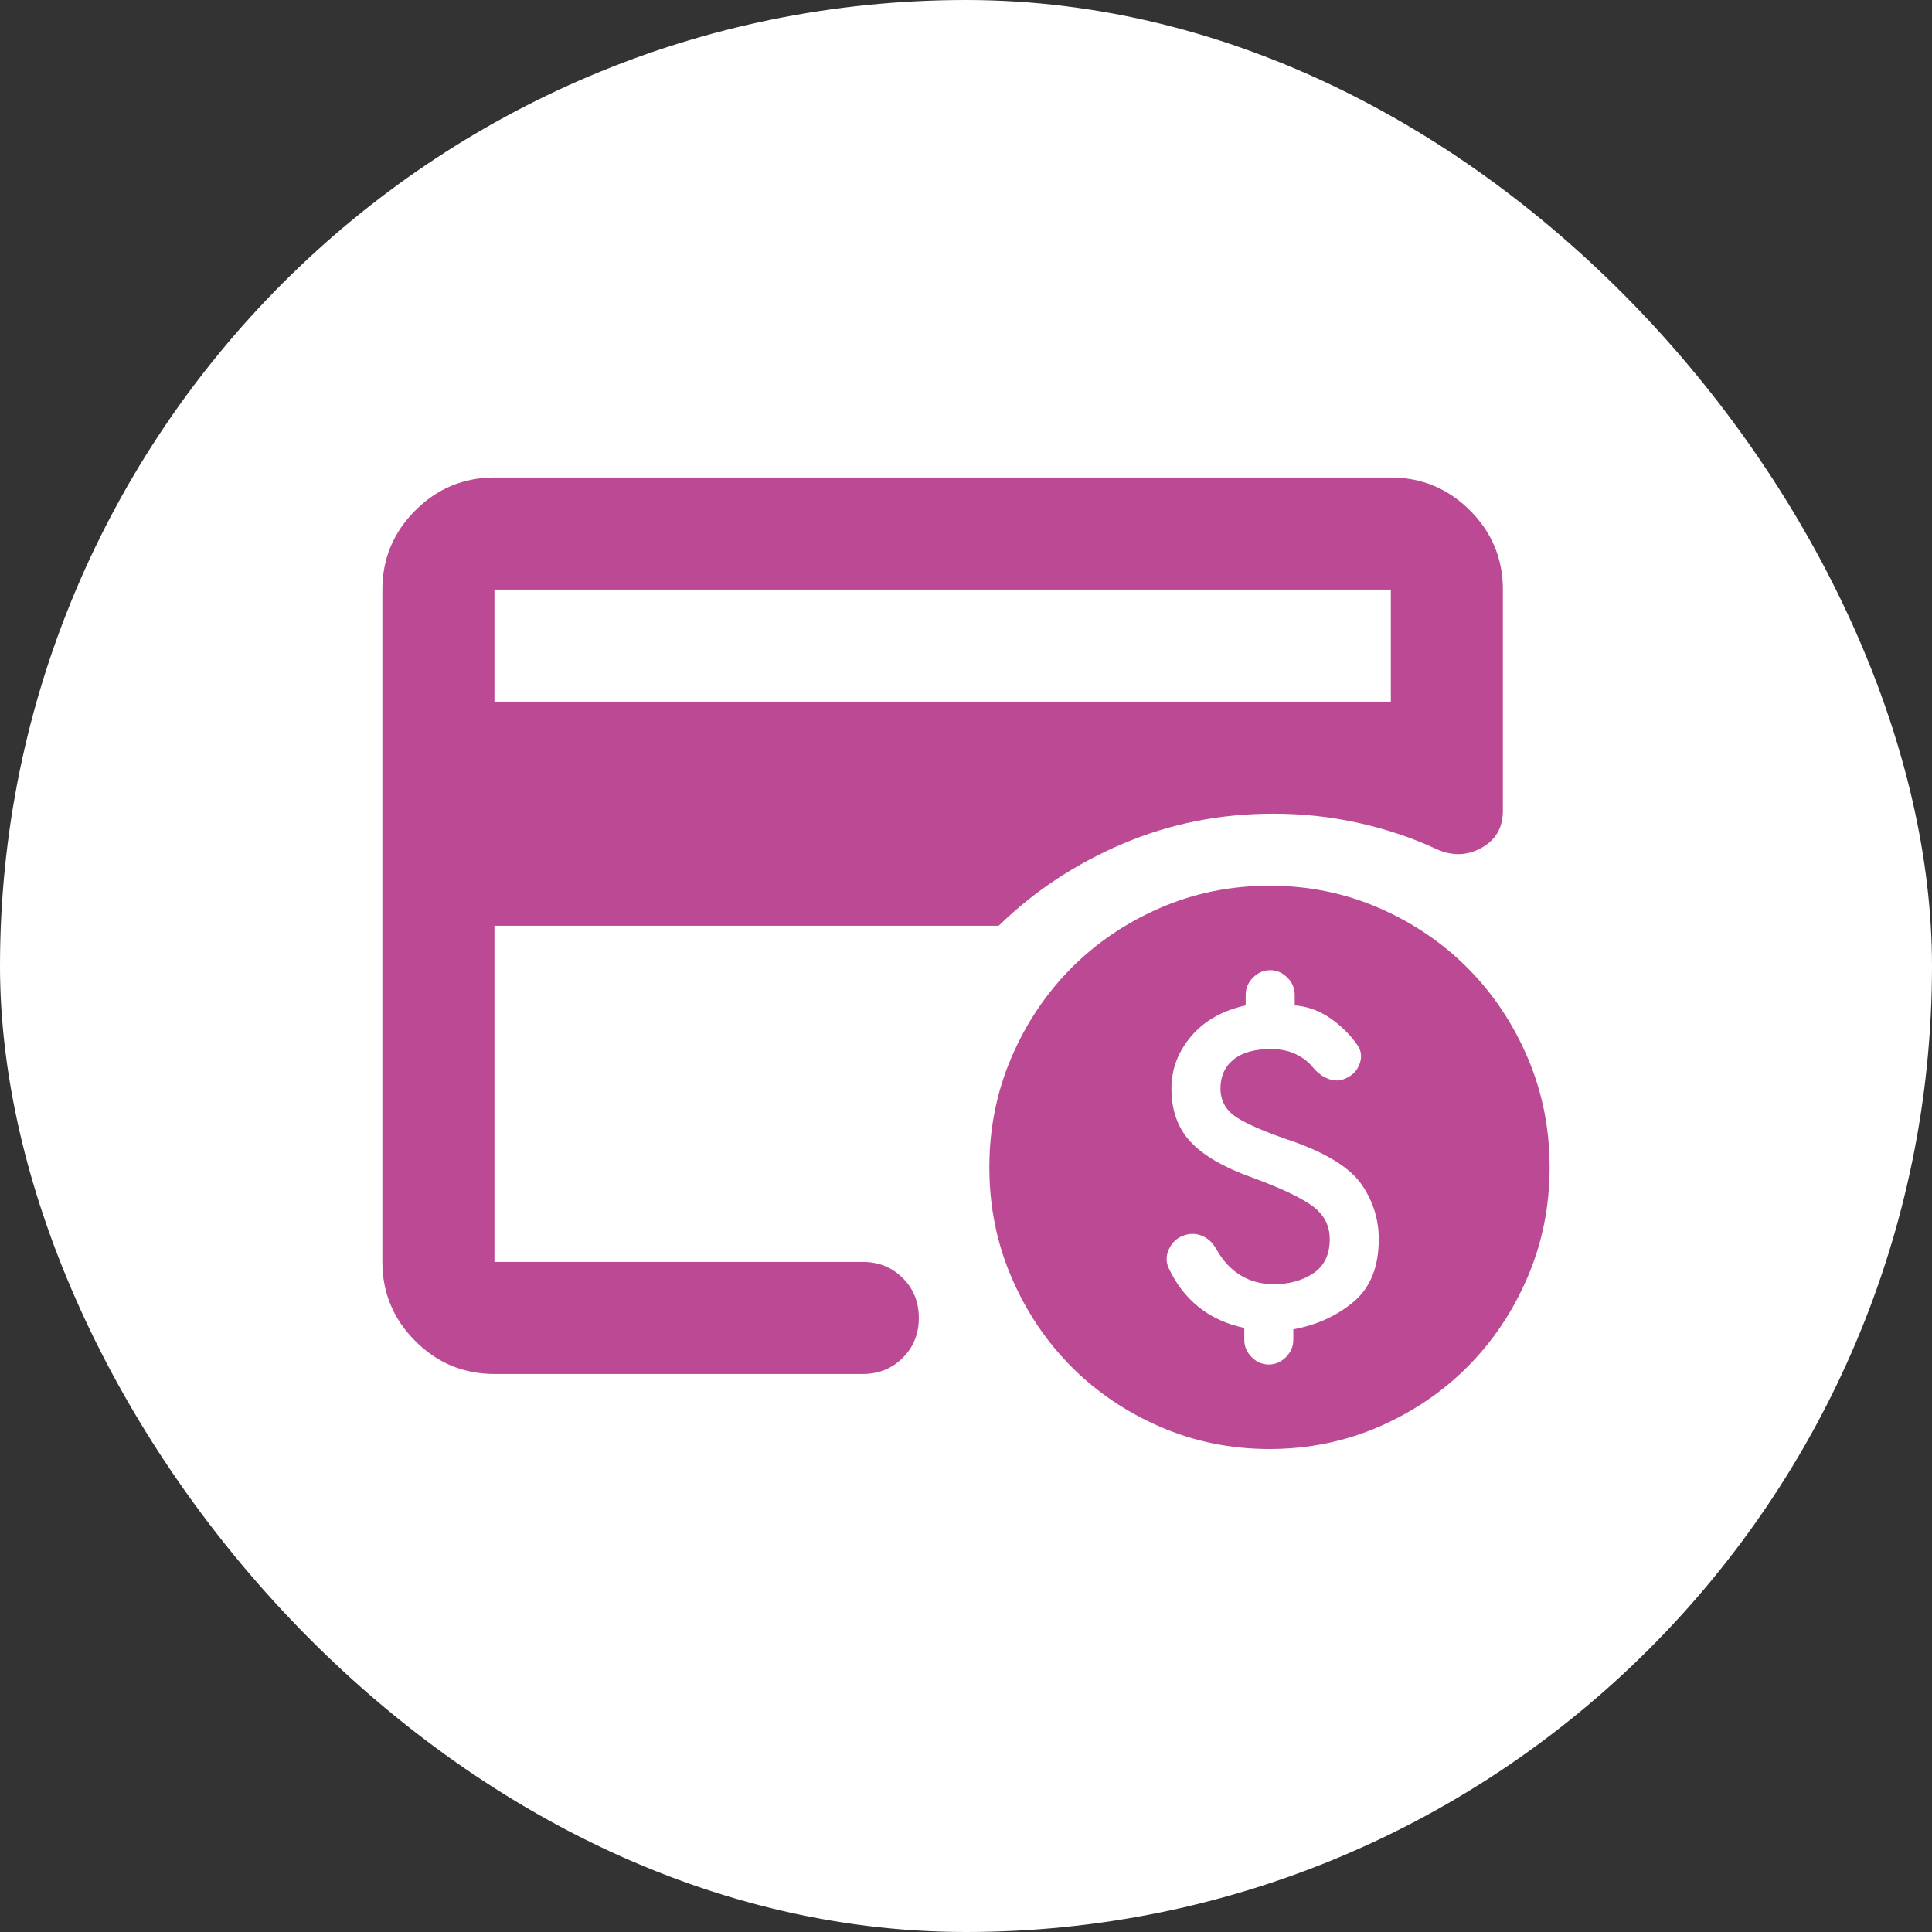 <svg width="48" height="48" viewBox="0 0 48 48" fill="none" xmlns="http://www.w3.org/2000/svg">
<rect x="0" y="0" width="48" height="48" fill="#333333" stroke="none"/>
<rect width="48" height="48" rx="24" fill="white"/>
<path d="M12.284 31.352V20.216V20.668V14.648V31.352ZM12.284 17.432H34.555V14.648H12.284V17.432ZM12.284 34.136C11.518 34.136 10.863 33.863 10.318 33.318C9.773 32.773 9.5 32.117 9.5 31.352V14.648C9.5 13.883 9.773 13.227 10.318 12.682C10.863 12.137 11.518 11.864 12.284 11.864H34.555C35.321 11.864 35.976 12.137 36.522 12.682C37.067 13.227 37.339 13.883 37.339 14.648V20.146C37.339 20.564 37.16 20.871 36.8 21.069C36.44 21.266 36.063 21.272 35.669 21.086C35.066 20.808 34.422 20.593 33.738 20.442C33.053 20.291 32.351 20.216 31.632 20.216C30.31 20.216 29.063 20.465 27.891 20.964C26.72 21.463 25.693 22.142 24.812 23H12.284V31.352H21.436C21.831 31.352 22.161 31.485 22.428 31.752C22.695 32.019 22.828 32.349 22.828 32.744C22.828 33.138 22.695 33.469 22.428 33.736C22.161 34.002 21.831 34.136 21.436 34.136H12.284Z" fill="#BC4994"/>
<path d="M31.54 36C30.577 36 29.673 35.816 28.826 35.449C27.979 35.081 27.242 34.583 26.616 33.953C25.99 33.323 25.494 32.583 25.128 31.731C24.763 30.88 24.58 29.97 24.58 29.002C24.58 28.034 24.763 27.125 25.128 26.273C25.494 25.422 25.99 24.681 26.616 24.052C27.242 23.422 27.979 22.923 28.826 22.556C29.673 22.189 30.577 22.005 31.54 22.005C32.503 22.005 33.408 22.189 34.255 22.556C35.101 22.923 35.838 23.422 36.464 24.052C37.091 24.681 37.587 25.422 37.952 26.273C38.317 27.125 38.5 28.034 38.5 29.002C38.5 29.97 38.317 30.88 37.952 31.731C37.587 32.583 37.091 33.323 36.464 33.953C35.838 34.583 35.101 35.081 34.255 35.449C33.408 35.816 32.503 36 31.54 36ZM31.523 33.901C31.685 33.901 31.827 33.839 31.949 33.717C32.071 33.594 32.132 33.452 32.132 33.288V33.026C32.712 32.921 33.211 32.694 33.628 32.344C34.046 31.994 34.255 31.475 34.255 30.787C34.255 30.297 34.115 29.848 33.837 29.44C33.559 29.032 33.002 28.676 32.167 28.373C31.471 28.139 30.989 27.935 30.722 27.76C30.456 27.585 30.322 27.346 30.322 27.043C30.322 26.74 30.43 26.501 30.644 26.326C30.859 26.151 31.169 26.063 31.575 26.063C31.807 26.063 32.01 26.104 32.184 26.186C32.358 26.267 32.503 26.378 32.619 26.518C32.735 26.658 32.865 26.755 33.011 26.807C33.156 26.859 33.292 26.857 33.419 26.798C33.593 26.728 33.712 26.609 33.776 26.44C33.84 26.27 33.825 26.116 33.733 25.976C33.547 25.708 33.318 25.48 33.045 25.294C32.773 25.107 32.48 25.002 32.167 24.979V24.716C32.167 24.553 32.106 24.41 31.984 24.288C31.862 24.165 31.72 24.104 31.558 24.104C31.395 24.104 31.253 24.165 31.131 24.288C31.009 24.41 30.949 24.553 30.949 24.716V24.979C30.369 25.107 29.916 25.364 29.591 25.749C29.267 26.133 29.104 26.565 29.104 27.043C29.104 27.591 29.264 28.034 29.583 28.373C29.902 28.711 30.403 29.002 31.088 29.247C31.819 29.516 32.326 29.755 32.61 29.965C32.895 30.174 33.037 30.449 33.037 30.787C33.037 31.172 32.9 31.454 32.628 31.635C32.355 31.816 32.027 31.906 31.645 31.906C31.343 31.906 31.07 31.834 30.827 31.688C30.583 31.542 30.38 31.323 30.218 31.032C30.125 30.868 30.003 30.758 29.852 30.699C29.702 30.641 29.551 30.641 29.4 30.699C29.238 30.758 29.119 30.868 29.043 31.032C28.968 31.195 28.965 31.352 29.035 31.504C29.22 31.901 29.47 32.224 29.783 32.475C30.096 32.726 30.473 32.898 30.914 32.991V33.288C30.914 33.452 30.975 33.594 31.096 33.717C31.218 33.839 31.36 33.901 31.523 33.901Z" fill="#BC4994"/>
</svg>
